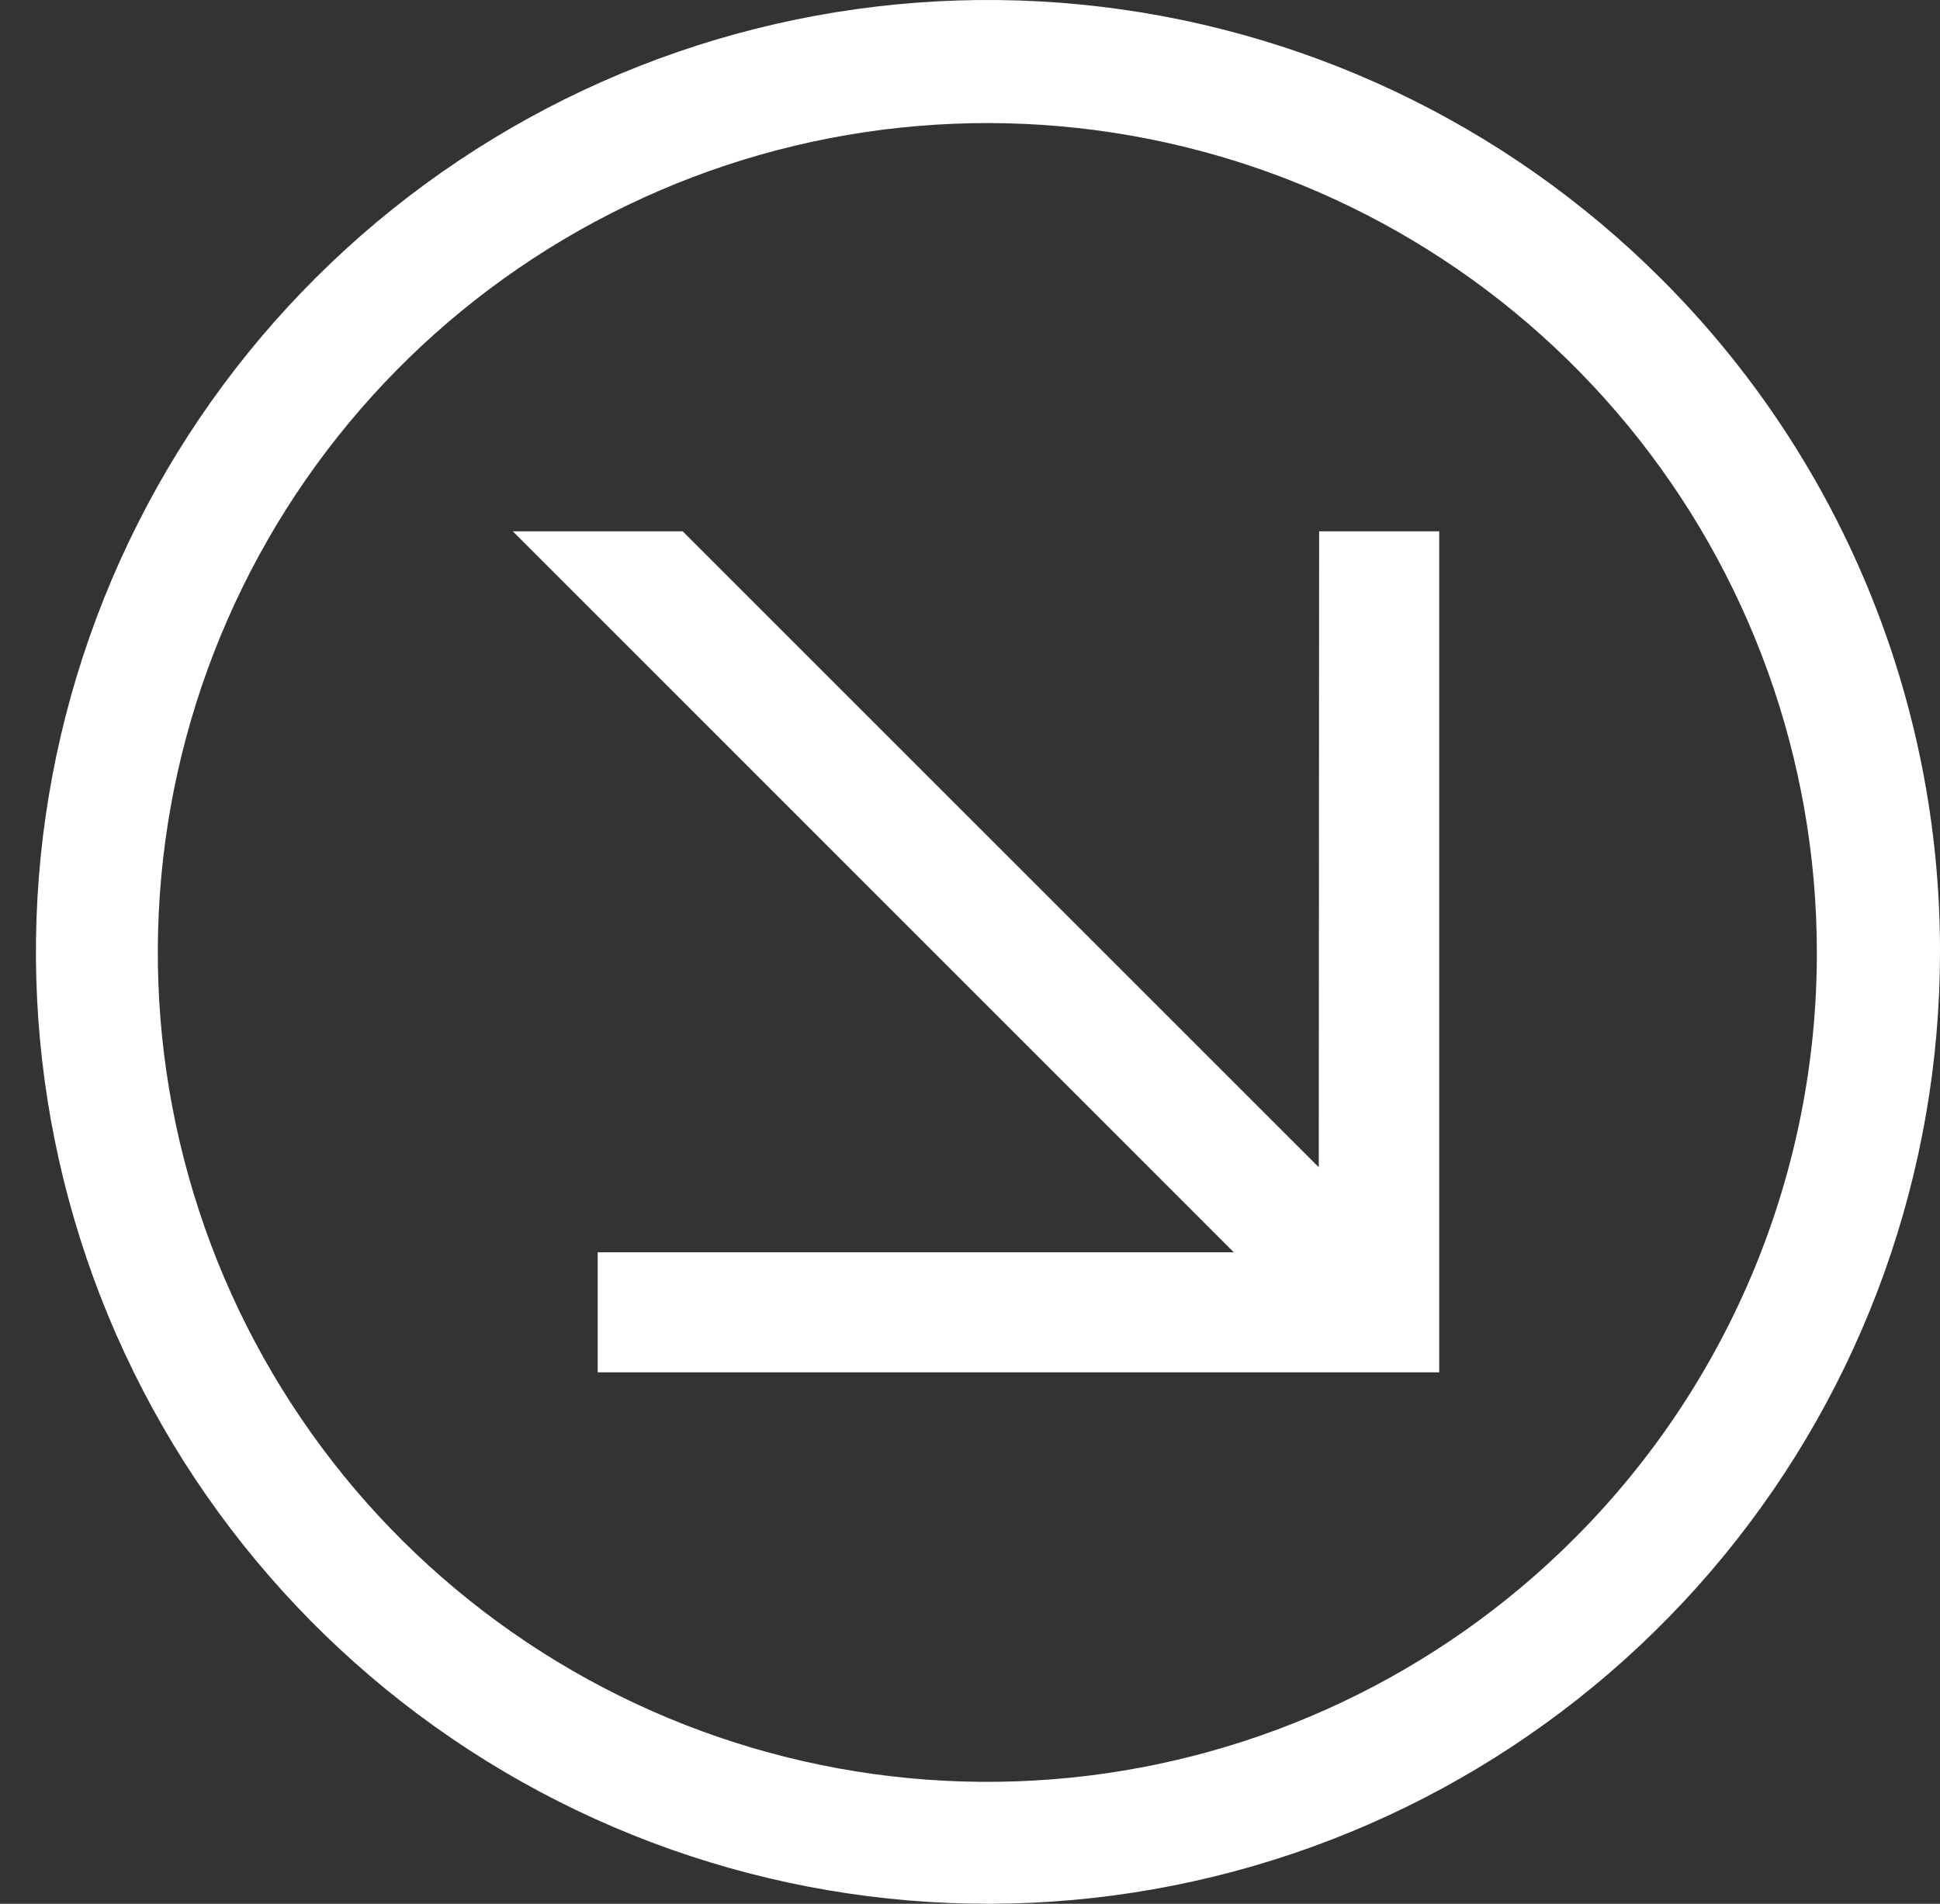 <?xml version="1.0" encoding="UTF-8"?> <svg xmlns="http://www.w3.org/2000/svg" width="54" height="53" viewBox="0 0 54 53" fill="none"><rect x="0" y="0" width="54" height="53" fill="#333333" stroke="none"/><g clip-path="url(#clip0_5232_59)"><path fill-rule="evenodd" clip-rule="evenodd" d="M46.235 7.758C41.899 3.424 36.194 0.727 30.093 0.127C23.992 -0.473 17.871 1.061 12.774 4.468C7.677 7.875 3.919 12.944 2.14 18.811C0.361 24.677 0.672 30.98 3.018 36.644C5.365 42.307 9.603 46.982 15.01 49.872C20.417 52.761 26.658 53.687 32.671 52.49C38.684 51.294 44.096 48.05 47.985 43.311C51.874 38.572 54 32.631 54 26.5C54.005 23.018 53.321 19.57 51.988 16.354C50.656 13.137 48.7 10.216 46.235 7.758ZM43.823 42.83C40.049 46.61 35.081 48.965 29.765 49.493C24.45 50.021 19.116 48.69 14.672 45.726C10.228 42.763 6.949 38.35 5.393 33.24C3.838 28.13 4.102 22.639 6.141 17.701C8.18 12.764 11.868 8.687 16.577 6.164C21.285 3.641 26.722 2.829 31.962 3.865C37.202 4.902 41.921 7.723 45.314 11.848C48.708 15.973 50.566 21.148 50.572 26.489C50.579 29.523 49.986 32.529 48.828 35.333C47.669 38.137 45.968 40.685 43.823 42.83ZM36.718 14.792H40.061V38.205H16.637V34.862H34.342L14.275 14.792H19.003L36.708 32.496L36.718 14.792Z" fill="white"></path></g><defs><clipPath id="clip0_5232_59"><rect width="53" height="53" fill="white" transform="translate(1)"></rect></clipPath></defs></svg> 